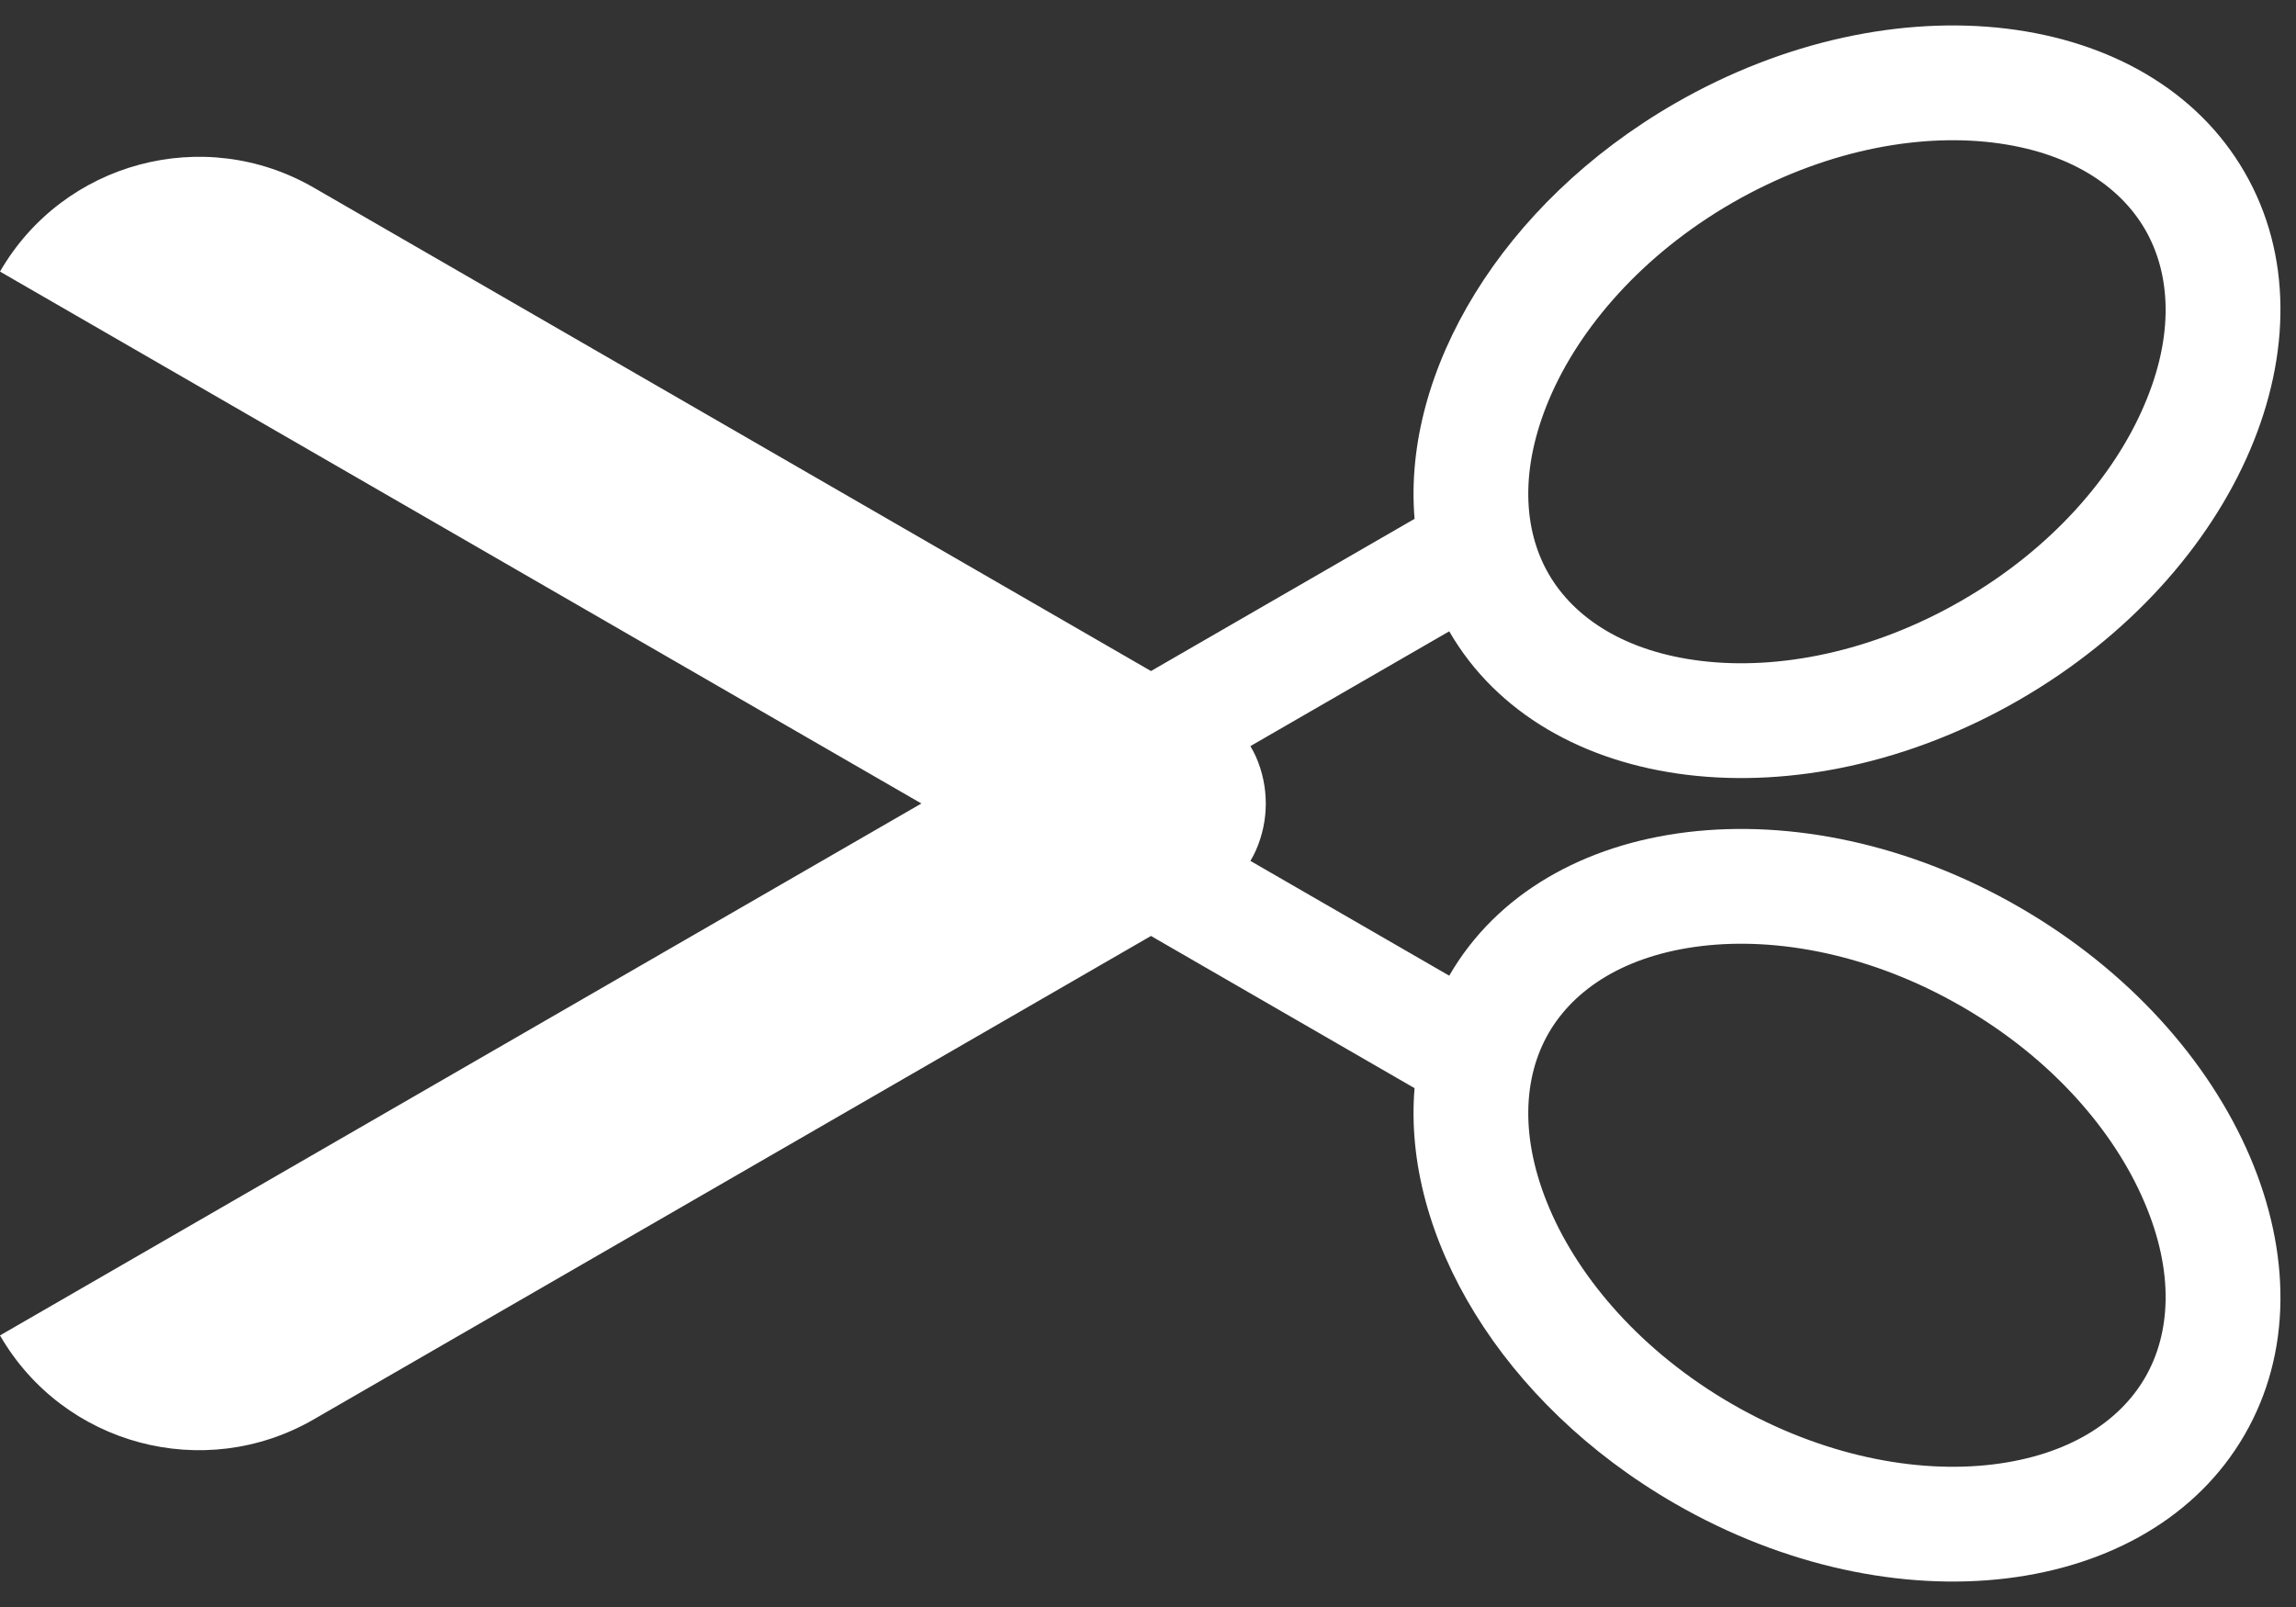 <svg width="10" height="7" viewBox="0 0 10 7" fill="none" xmlns="http://www.w3.org/2000/svg">
<rect x="0" y="0" width="10" height="7" fill="#333333" stroke="none"/>
<path fill-rule="evenodd" clip-rule="evenodd" d="M5.446 3.25L6.312 2.75C6.726 3.467 7.838 3.601 8.794 3.049C9.751 2.497 10.191 1.467 9.776 0.75C9.362 0.033 8.251 -0.101 7.294 0.451C6.54 0.886 6.107 1.618 6.161 2.26L5.013 2.923L1.366 0.817C0.888 0.541 0.276 0.705 0 1.183L4.013 3.5L0 5.817C0.276 6.295 0.888 6.459 1.366 6.183L5.013 4.077L6.161 4.74C6.107 5.382 6.54 6.114 7.294 6.549C8.251 7.101 9.362 6.967 9.776 6.25C10.191 5.533 9.751 4.503 8.794 3.951C7.838 3.399 6.726 3.533 6.312 4.25L5.446 3.75C5.455 3.735 5.463 3.72 5.47 3.704C5.499 3.638 5.513 3.569 5.513 3.5C5.513 3.431 5.499 3.362 5.47 3.296C5.463 3.281 5.455 3.265 5.446 3.25ZM8.679 0.621C9.01 0.661 9.232 0.808 9.343 1C9.454 1.192 9.471 1.458 9.339 1.765C9.208 2.072 8.938 2.389 8.544 2.616C8.151 2.843 7.741 2.919 7.41 2.879C7.078 2.839 6.856 2.692 6.745 2.5C6.634 2.308 6.618 2.042 6.749 1.735C6.88 1.428 7.151 1.111 7.544 0.884C7.938 0.657 8.347 0.581 8.679 0.621ZM8.679 6.379C9.01 6.339 9.232 6.192 9.343 6C9.454 5.808 9.471 5.542 9.339 5.235C9.208 4.928 8.938 4.611 8.544 4.384C8.151 4.157 7.741 4.081 7.41 4.121C7.078 4.161 6.856 4.308 6.745 4.5C6.634 4.692 6.618 4.958 6.749 5.265C6.88 5.572 7.151 5.889 7.544 6.116C7.938 6.343 8.347 6.419 8.679 6.379Z" fill="white"/>
</svg>
